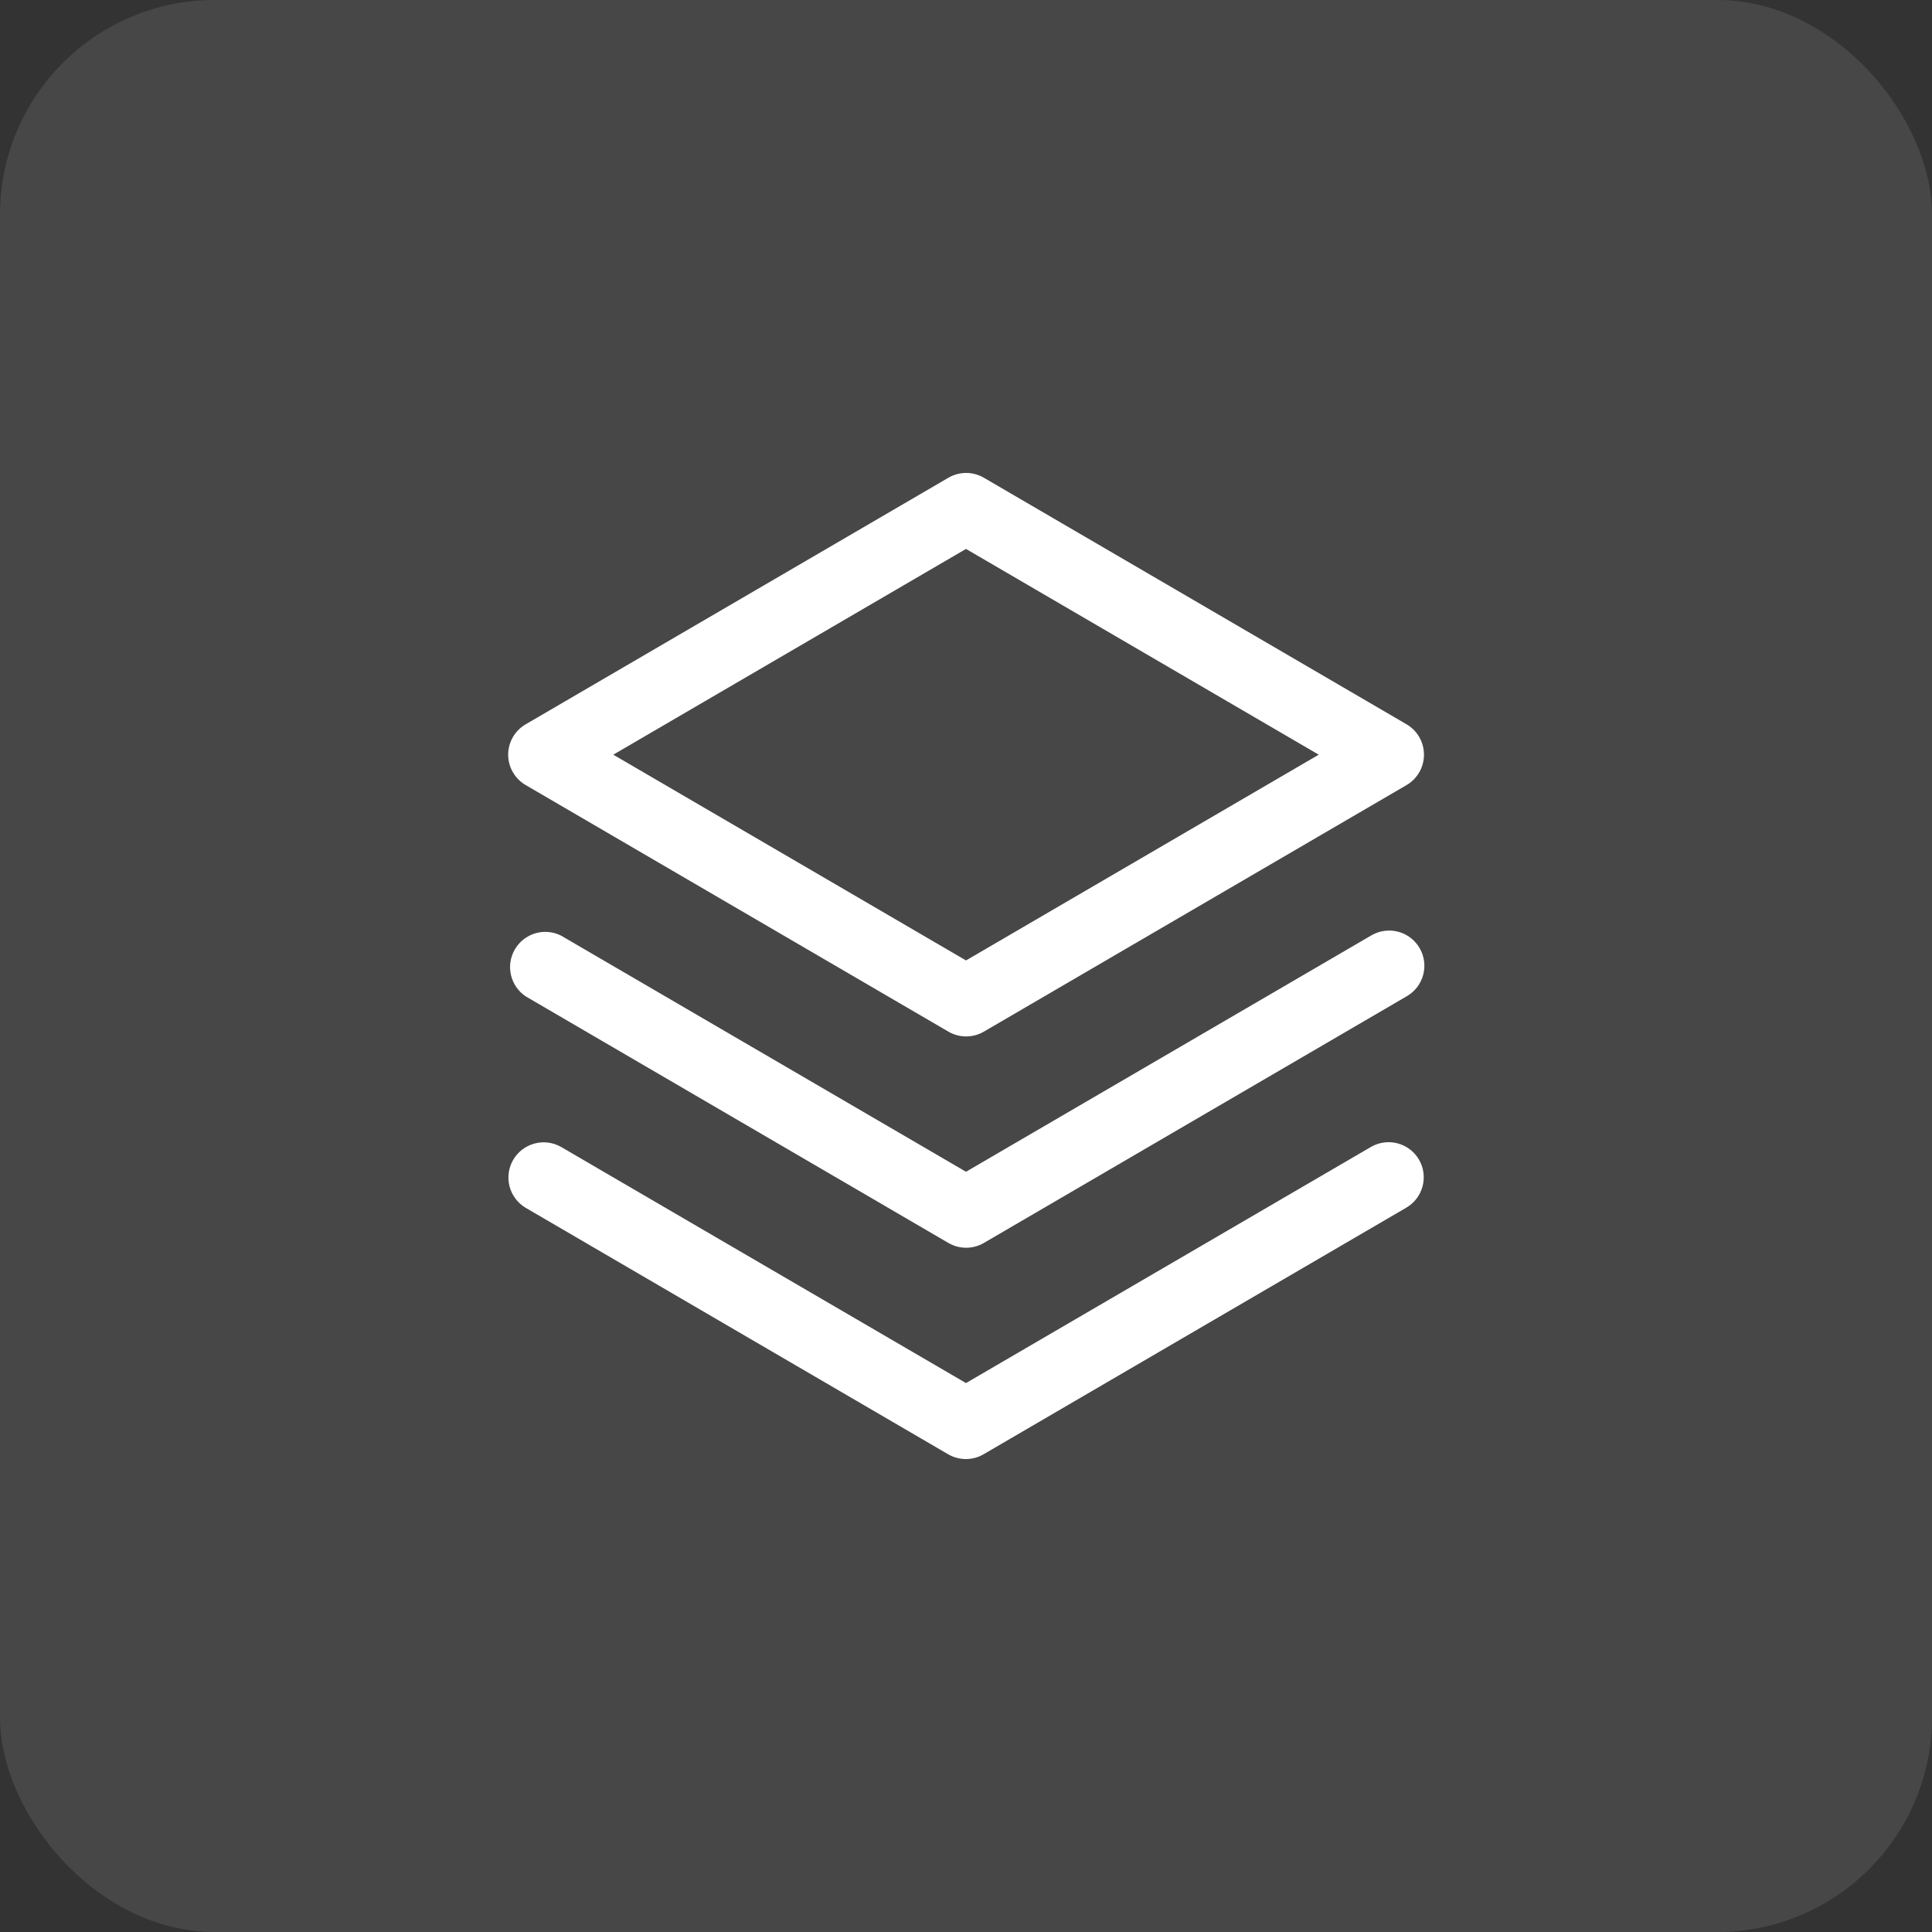 <svg width="72" height="72" viewBox="0 0 72 72" fill="none" xmlns="http://www.w3.org/2000/svg">
<rect x="0" y="0" width="72" height="72" fill="#333333" stroke="none"/>
<rect width="72" height="72" rx="8" fill="white" fill-opacity="0.1"/>
<path d="M52.884 43.219C53.057 43.519 53.104 43.877 53.015 44.212C52.925 44.548 52.706 44.834 52.406 45.008L36.656 54.196C36.456 54.313 36.227 54.375 35.995 54.375C35.763 54.375 35.535 54.313 35.334 54.196L19.584 45.008C19.288 44.831 19.074 44.544 18.988 44.209C18.903 43.875 18.952 43.52 19.126 43.222C19.3 42.924 19.584 42.706 19.918 42.617C20.251 42.526 20.606 42.571 20.906 42.741L36 51.543L51.094 42.741C51.395 42.568 51.752 42.521 52.087 42.61C52.423 42.7 52.709 42.919 52.884 43.219ZM51.094 34.866L36 43.668L20.906 34.866C20.607 34.717 20.263 34.688 19.943 34.784C19.624 34.88 19.353 35.095 19.185 35.384C19.018 35.672 18.967 36.014 19.043 36.339C19.119 36.664 19.316 36.949 19.594 37.133L35.344 46.321C35.544 46.438 35.773 46.5 36.005 46.5C36.237 46.5 36.465 46.438 36.666 46.321L52.416 37.133C52.567 37.048 52.7 36.933 52.807 36.796C52.913 36.658 52.992 36.501 53.037 36.334C53.082 36.166 53.094 35.991 53.071 35.818C53.048 35.646 52.991 35.48 52.904 35.33C52.816 35.18 52.7 35.049 52.561 34.944C52.422 34.839 52.264 34.763 52.096 34.72C51.927 34.677 51.752 34.667 51.58 34.693C51.408 34.718 51.243 34.777 51.094 34.866ZM18.938 28.125C18.938 27.895 18.999 27.669 19.114 27.47C19.229 27.271 19.395 27.106 19.594 26.991L35.344 17.804C35.544 17.687 35.773 17.625 36.005 17.625C36.237 17.625 36.465 17.687 36.666 17.804L52.416 26.991C52.614 27.107 52.779 27.272 52.893 27.471C53.007 27.67 53.067 27.895 53.067 28.125C53.067 28.354 53.007 28.58 52.893 28.779C52.779 28.977 52.614 29.143 52.416 29.259L36.666 38.446C36.465 38.563 36.237 38.625 36.005 38.625C35.773 38.625 35.544 38.563 35.344 38.446L19.594 29.259C19.395 29.144 19.229 28.978 19.114 28.779C18.999 28.581 18.938 28.355 18.938 28.125ZM22.855 28.125L36 35.793L49.145 28.125L36 20.457L22.855 28.125Z" fill="white"/>
</svg>
